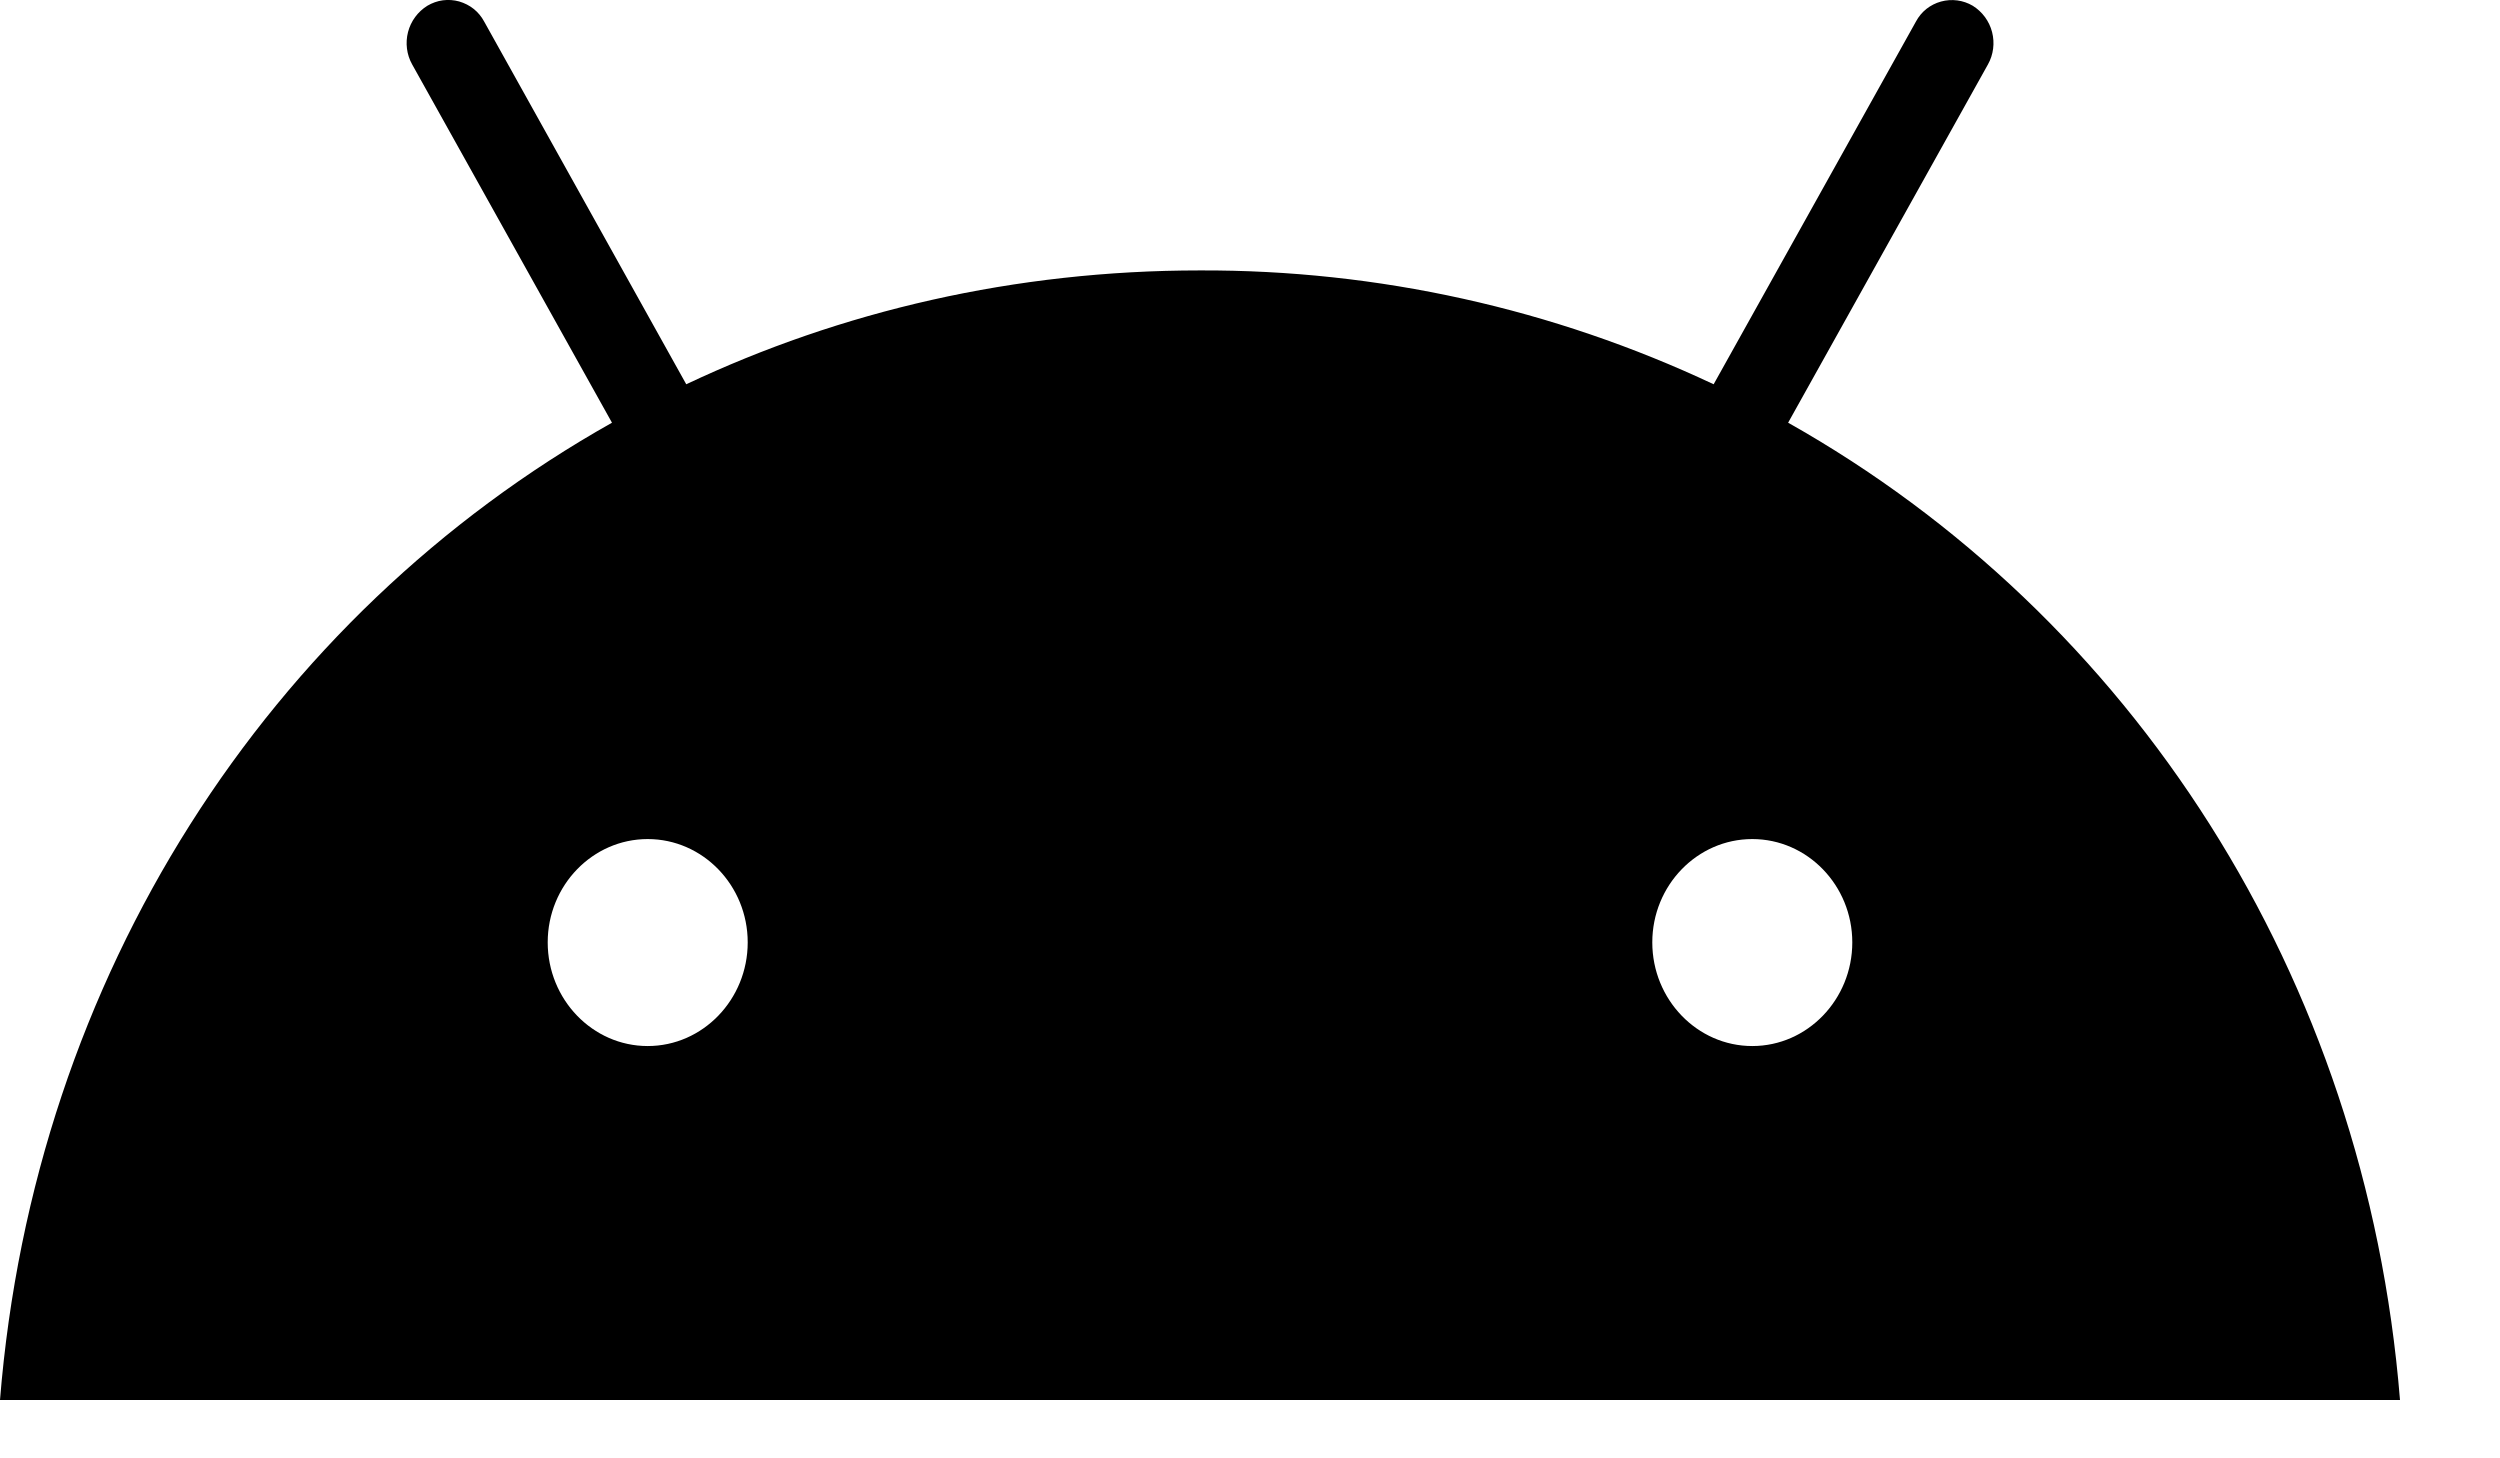 <svg preserveAspectRatio="none" width="100%" height="100%" overflow="visible" style="display: block;" viewBox="0 0 24 14" fill="none" xmlns="http://www.w3.org/2000/svg">
<g id="svg(11)" clip-path="url(#clip0_0_16)">
<path id="Vector" d="M16.822 10.042C16.293 10.042 15.862 9.595 15.862 9.047C15.862 8.5 16.293 8.055 16.822 8.055C17.351 8.055 17.782 8.5 17.782 9.047C17.782 9.595 17.351 10.042 16.822 10.042ZM6.218 10.042C5.689 10.042 5.258 9.595 5.258 9.047C5.258 8.5 5.689 8.055 6.218 8.055C6.747 8.055 7.178 8.5 7.178 9.047C7.178 9.595 6.747 10.042 6.218 10.042ZM17.166 4.058L19.084 0.619C19.137 0.525 19.151 0.413 19.124 0.308C19.097 0.203 19.03 0.112 18.938 0.055C18.892 0.028 18.842 0.011 18.79 0.004C18.737 -0.003 18.684 0.001 18.633 0.015C18.582 0.029 18.535 0.053 18.493 0.086C18.452 0.119 18.418 0.16 18.393 0.207L16.451 3.689C14.909 2.963 13.225 2.59 11.52 2.596C9.741 2.596 8.074 2.987 6.588 3.689L4.648 0.207C4.623 0.16 4.589 0.119 4.548 0.086C4.507 0.053 4.459 0.029 4.408 0.014C4.357 0 4.304 -0.004 4.251 0.003C4.199 0.01 4.149 0.028 4.103 0.055C4.011 0.112 3.944 0.203 3.917 0.308C3.89 0.413 3.904 0.525 3.957 0.619L5.875 4.058C2.581 5.912 0.328 9.363 0 13.44H23.04C22.711 9.363 20.458 5.912 17.166 4.058Z" fill="black"/>
</g>
<defs>
<clipPath id="clip0_0_16">
<rect width="24" height="13.44" fill="white"/>
</clipPath>
</defs>
</svg>
